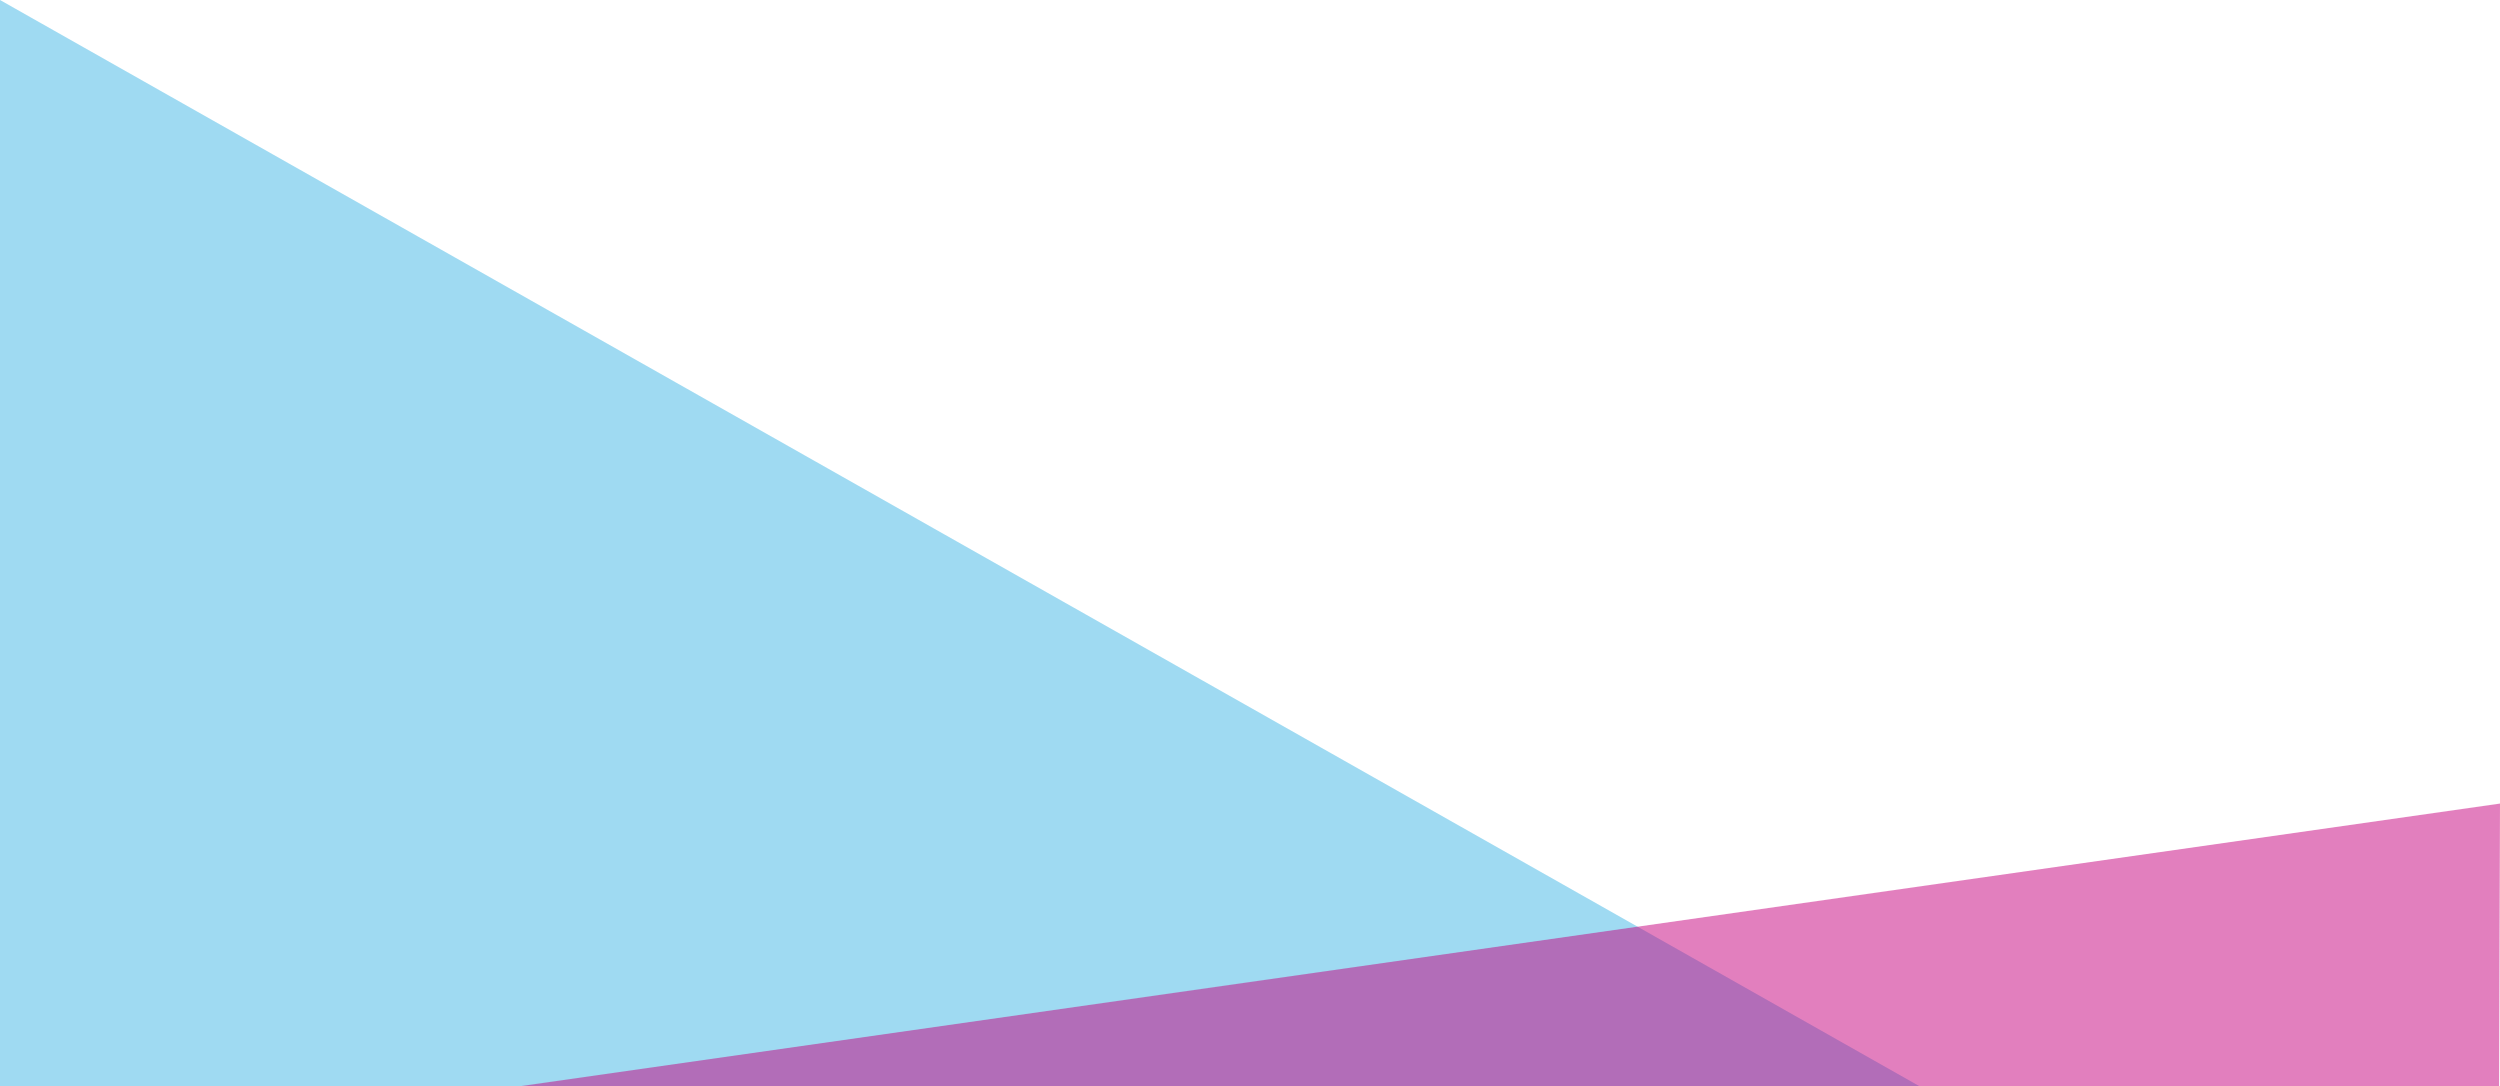 <svg xmlns="http://www.w3.org/2000/svg" viewBox="0 0 1680 730" preserveAspectRatio="xMinYMid" width="1680" height="730">
  <path fill="#41b6e6" fill-opacity=".5" d="M0 0l1290 730H0z"/>
  <path fill="#c6007e" fill-opacity=".5" d="M1680 540l-.6 190H349z"/>
</svg>
